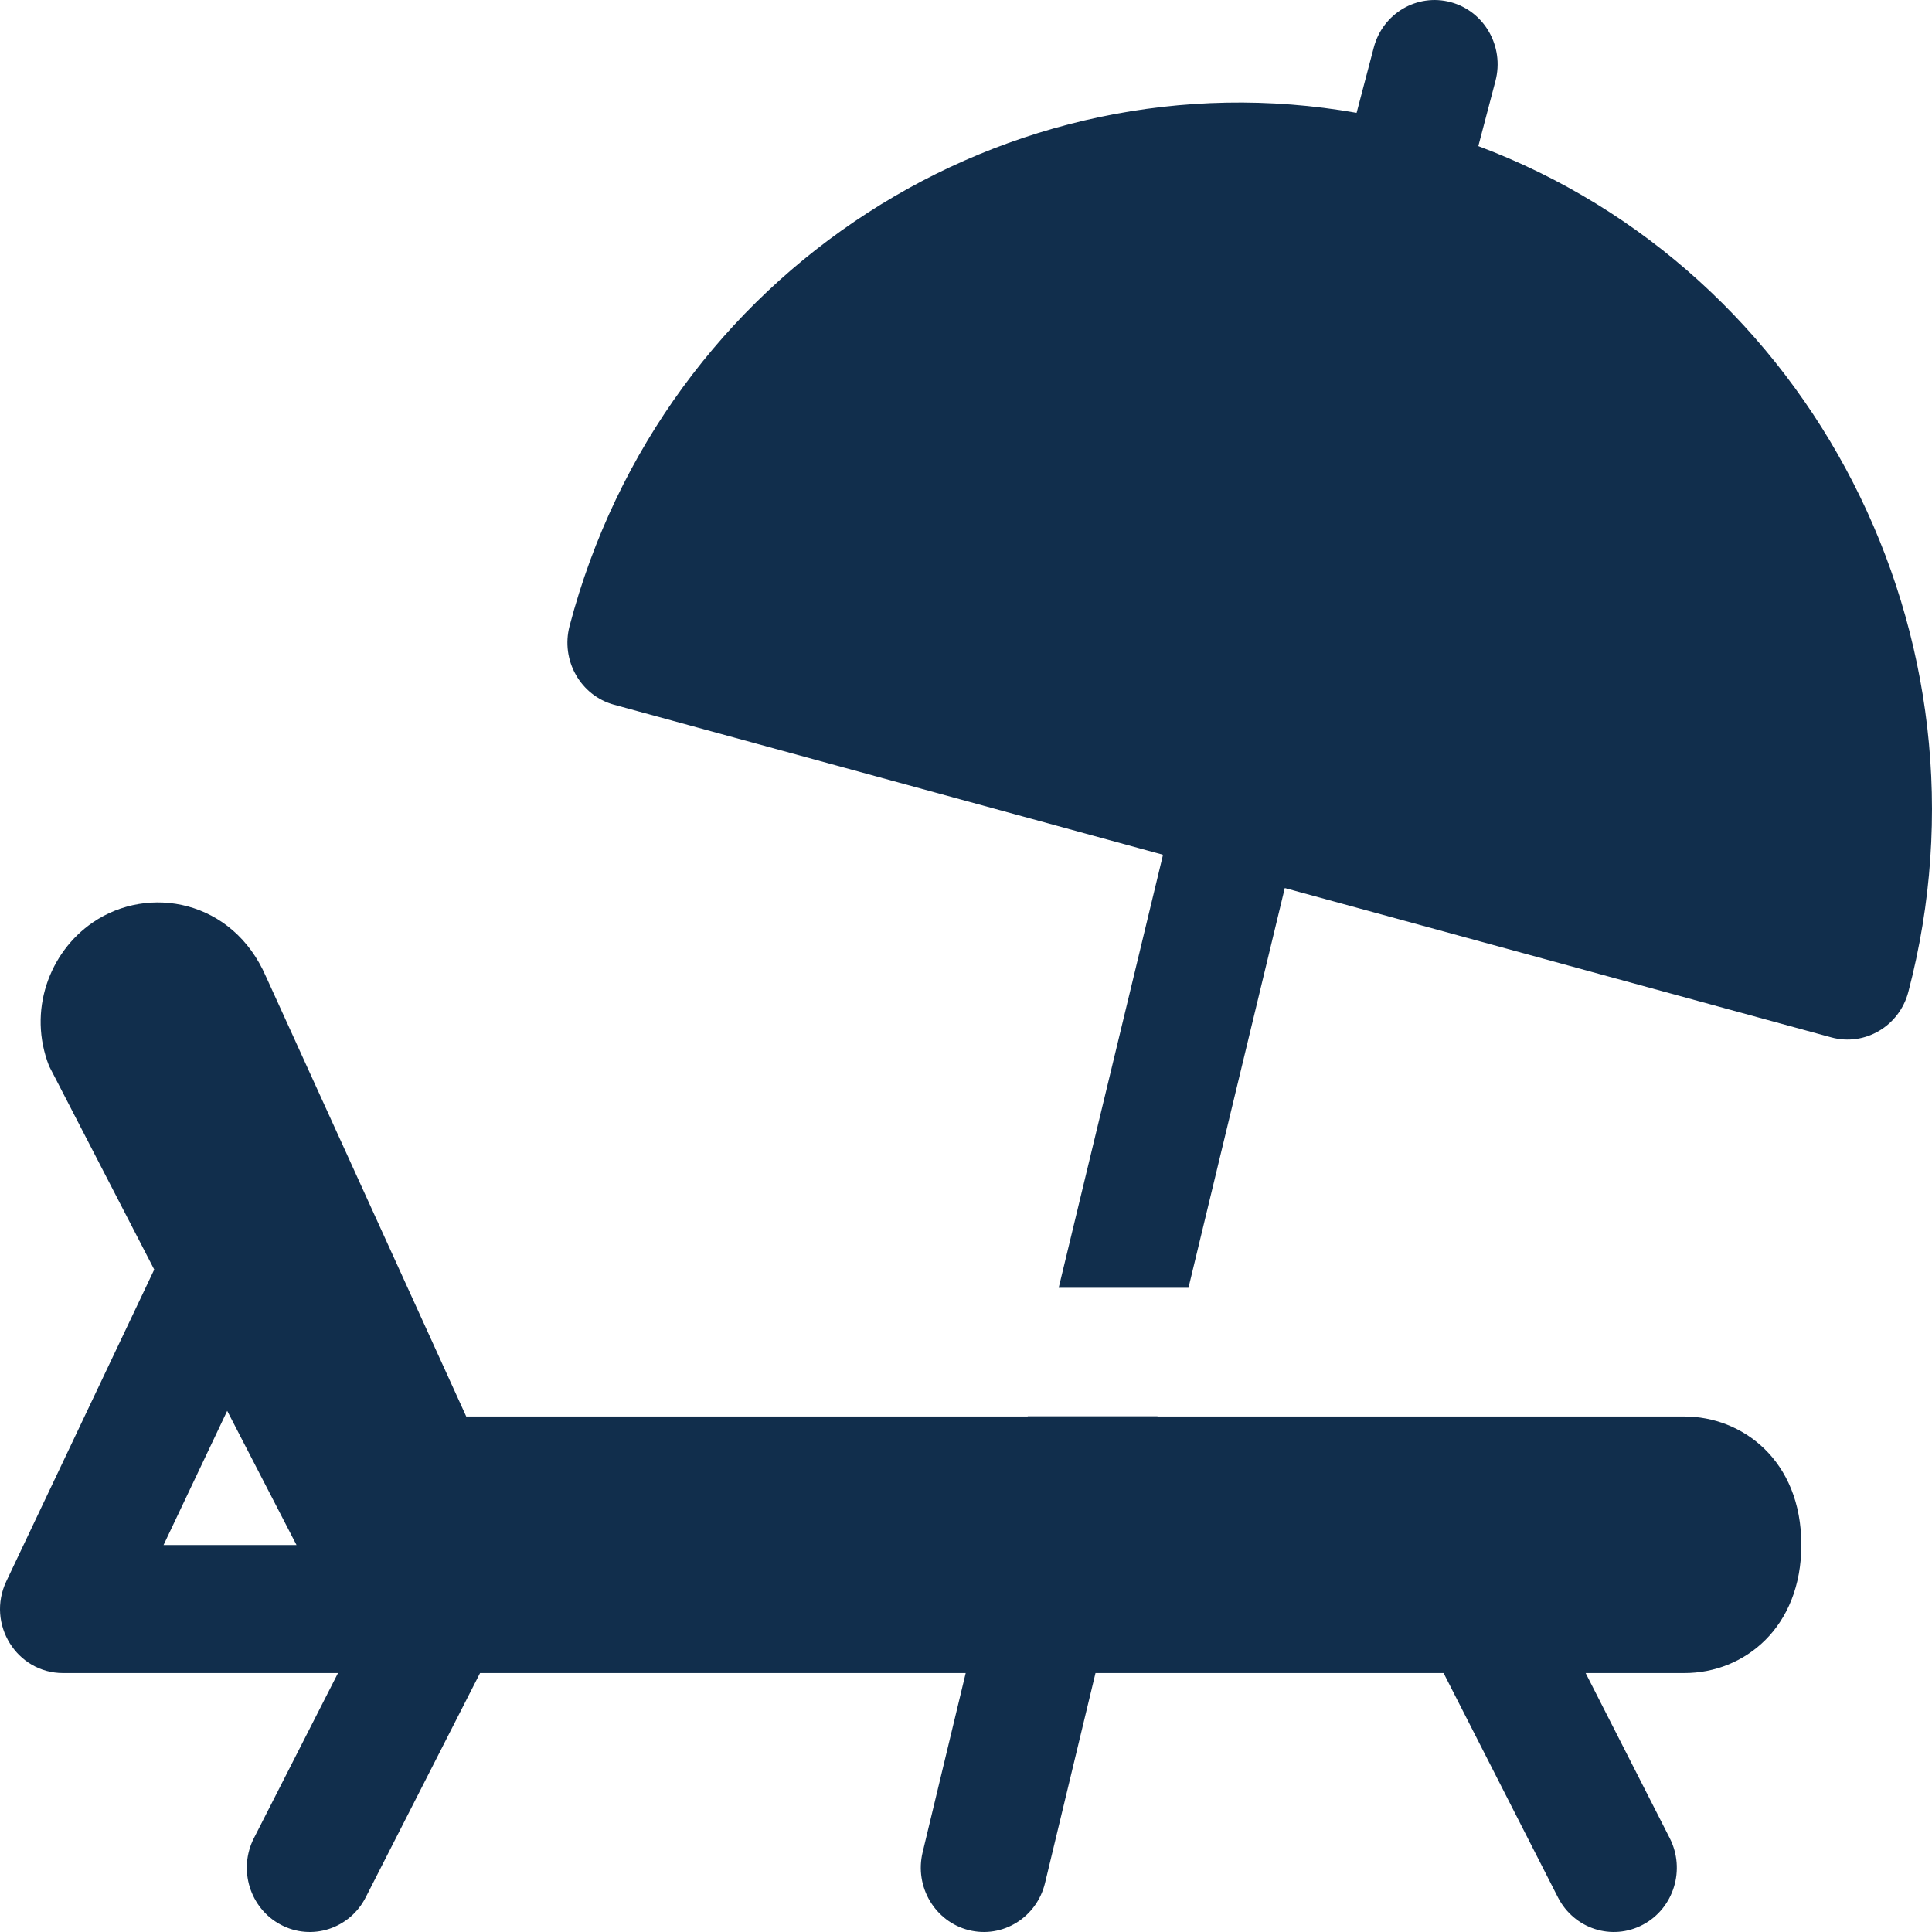 <svg width="40" height="40" viewBox="0 0 40 40" fill="none" xmlns="http://www.w3.org/2000/svg">
<g clip-path="url(#clip0)">
<path d="M28.087 2.336C20.86 1.062 13.726 5.603 11.792 12.962C11.607 13.669 12.016 14.4 12.714 14.591L24.079 17.697L21.919 26.662H24.606L26.6 18.386L37.912 21.477C38.611 21.669 39.325 21.242 39.51 20.537C41.443 13.177 37.489 5.604 30.607 3.025L30.962 1.675C31.148 0.965 30.735 0.236 30.04 0.046C29.34 -0.144 28.628 0.276 28.442 0.986L28.087 2.336Z" fill="#112E4C"/>
<path fill-rule="evenodd" clip-rule="evenodd" d="M3.193 26.285L0.131 32.738C-0.287 33.621 0.346 34.639 1.306 34.639H6.998L5.258 38.055C4.925 38.706 5.173 39.51 5.812 39.849C6.453 40.19 7.24 39.933 7.571 39.284L9.939 34.639H19.994L19.102 38.351C18.93 39.065 19.358 39.785 20.057 39.961C20.759 40.137 21.463 39.7 21.636 38.987L22.681 34.639H29.888L32.256 39.284C32.59 39.937 33.376 40.188 34.015 39.849C34.654 39.51 34.902 38.707 34.569 38.055L32.829 34.639H34.873C36.118 34.639 37.295 33.695 37.295 31.984C37.295 30.223 36.062 29.327 34.873 29.327H23.964L23.965 29.323H21.278L21.277 29.327H9.653L5.51 20.225L5.505 20.215C4.819 18.631 3.077 18.308 1.922 19.098C1.018 19.716 0.569 20.933 1.017 22.073L3.193 26.285ZM4.704 29.21L6.139 31.988H3.386L4.704 29.21Z" fill="#112E4C"/>
</g>
<defs>
<clipPath id="clip0">
<rect width="40" height="40" fill="white"/>
</clipPath>
</defs>
</svg>
